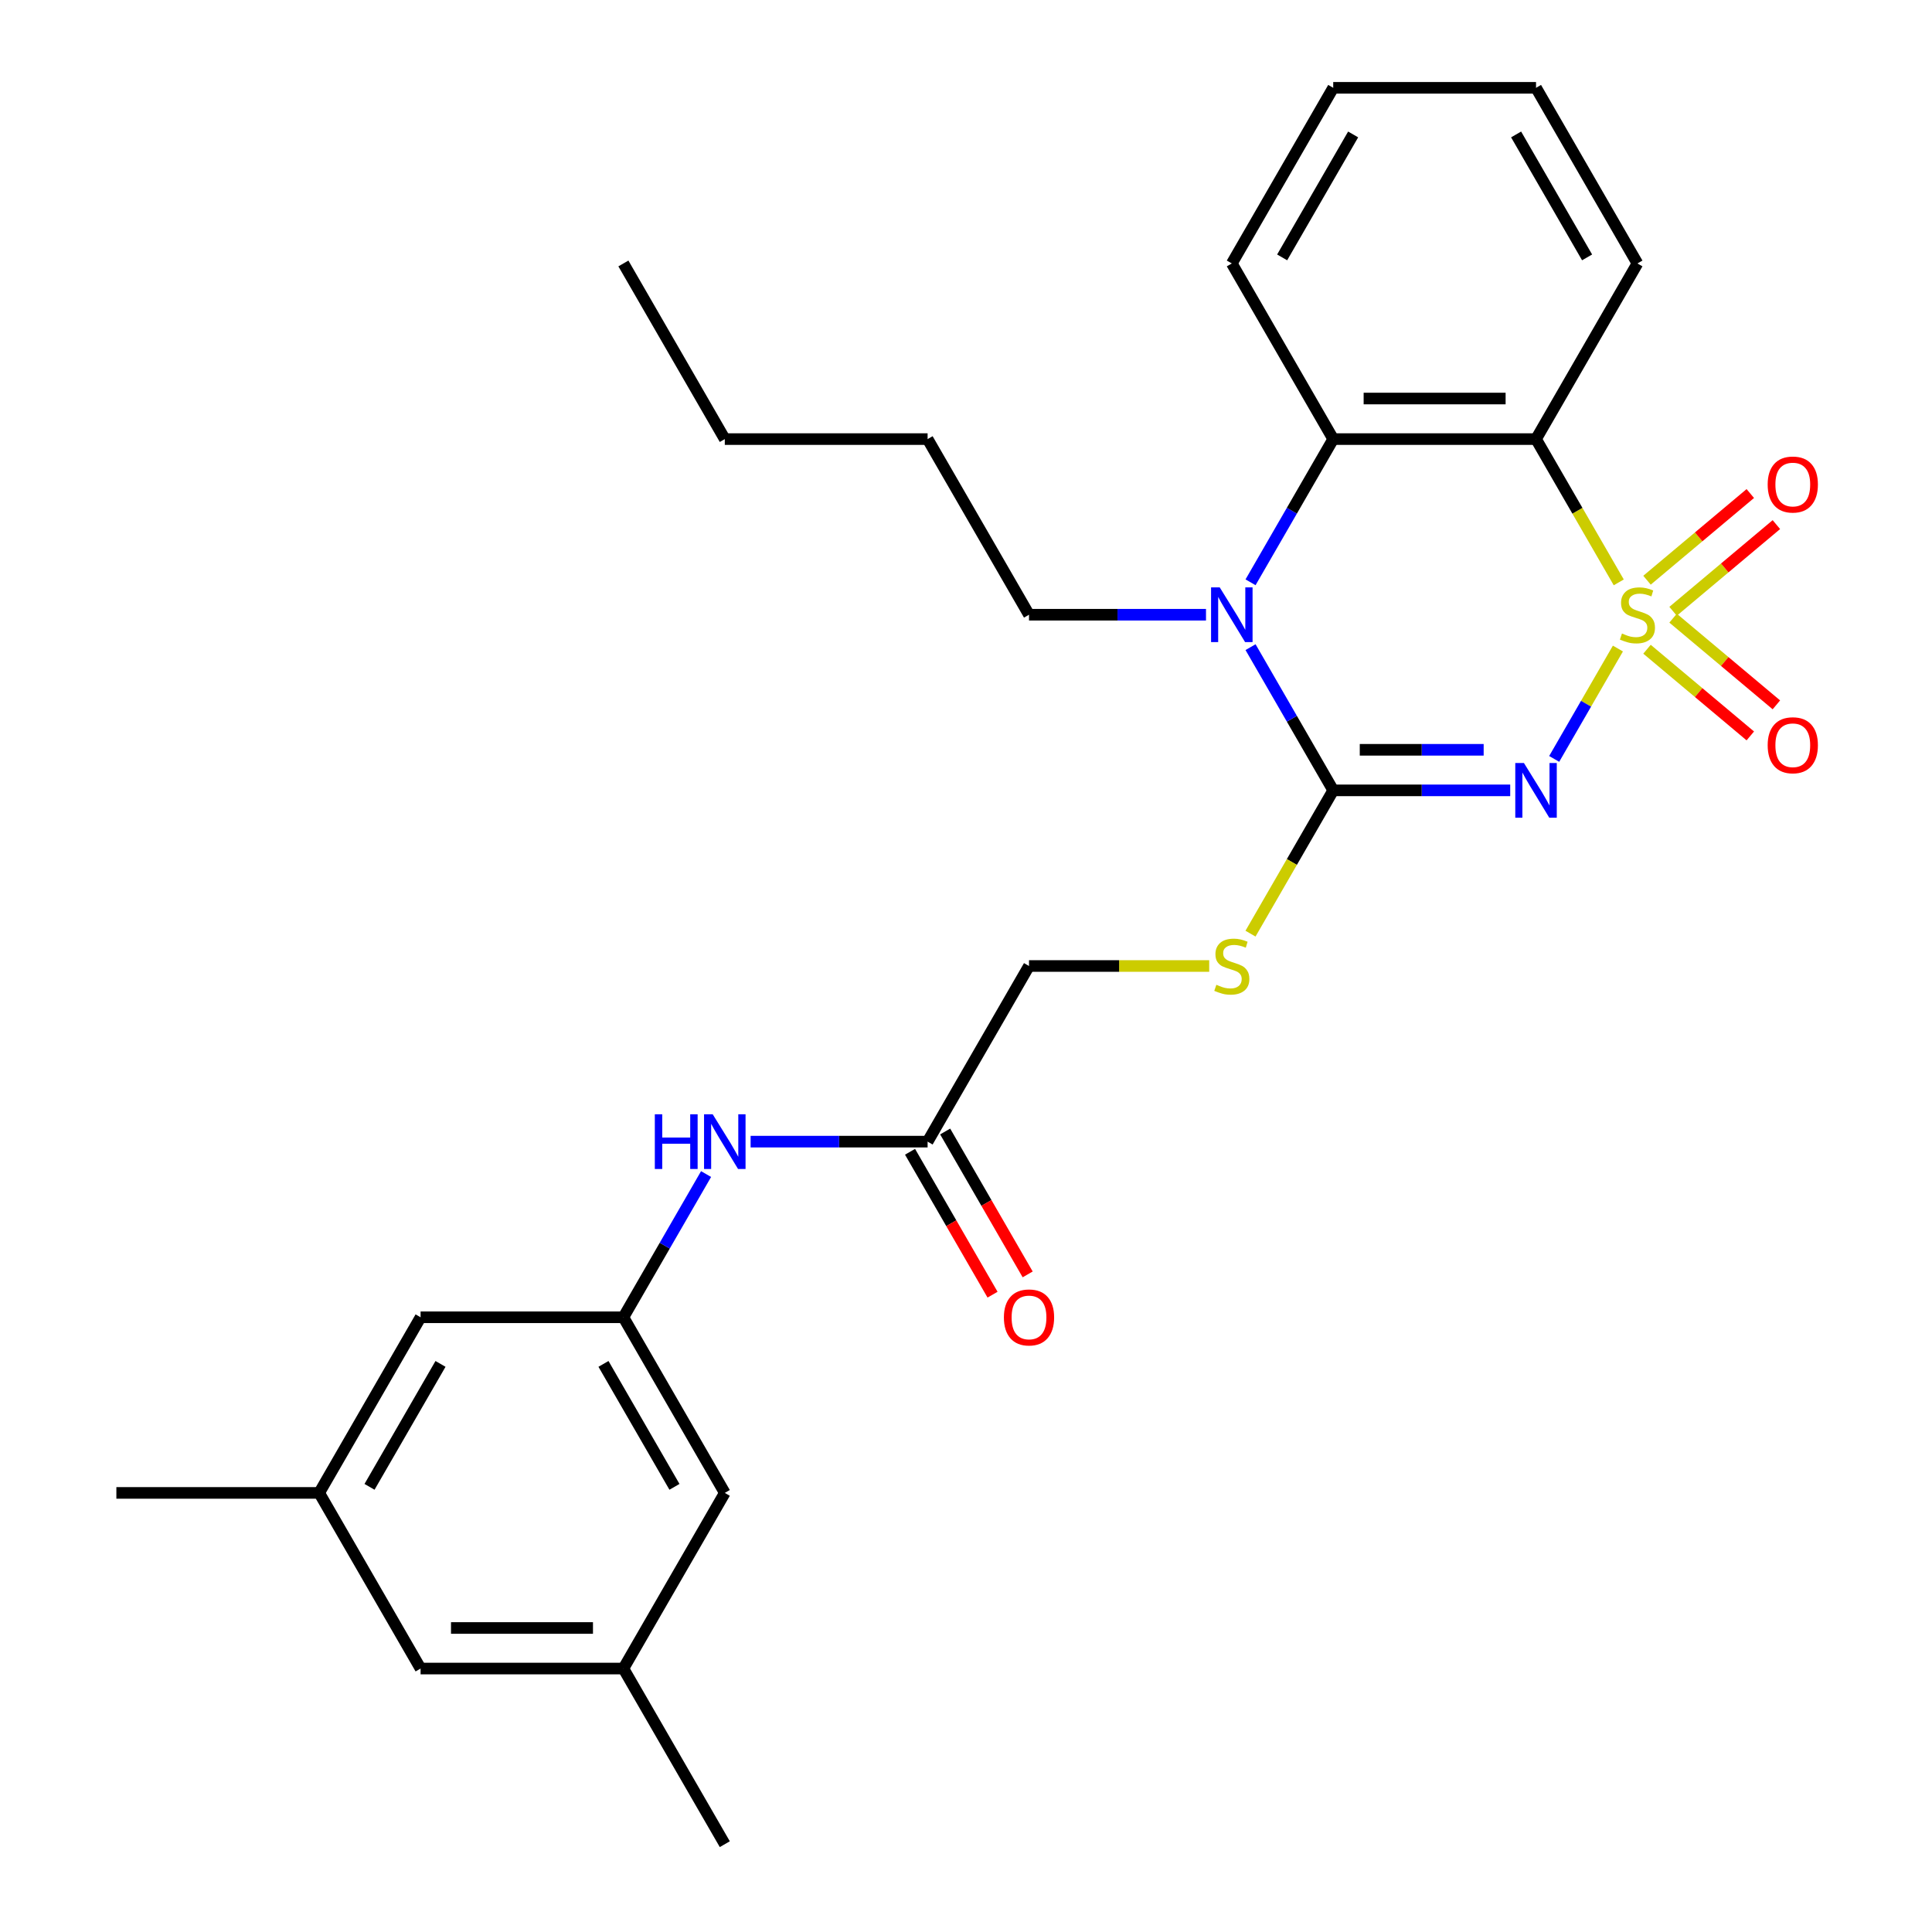 <?xml version='1.0' encoding='iso-8859-1'?>
<svg version='1.1' baseProfile='full'
              xmlns='http://www.w3.org/2000/svg'
                      xmlns:rdkit='http://www.rdkit.org/xml'
                      xmlns:xlink='http://www.w3.org/1999/xlink'
                  xml:space='preserve'
width='1000px' height='1000px' viewBox='0 0 1000 1000'>
<!-- END OF HEADER -->
<rect style='opacity:1.0;fill:#FFFFFF;stroke:none' width='1000' height='1000' x='0' y='0'> </rect>
<path class='bond-0' d='M 837.426,335.686 L 820.935,364.249' style='fill:none;fill-rule:evenodd;stroke:#CCCC00;stroke-width:6px;stroke-linecap:butt;stroke-linejoin:miter;stroke-opacity:1' />
<path class='bond-0' d='M 820.935,364.249 L 804.444,392.812' style='fill:none;fill-rule:evenodd;stroke:#0000FF;stroke-width:6px;stroke-linecap:butt;stroke-linejoin:miter;stroke-opacity:1' />
<path class='bond-2' d='M 837.865,301.437 L 816.455,264.355' style='fill:none;fill-rule:evenodd;stroke:#CCCC00;stroke-width:6px;stroke-linecap:butt;stroke-linejoin:miter;stroke-opacity:1' />
<path class='bond-2' d='M 816.455,264.355 L 795.046,227.273' style='fill:none;fill-rule:evenodd;stroke:#000000;stroke-width:6px;stroke-linecap:butt;stroke-linejoin:miter;stroke-opacity:1' />
<path class='bond-5' d='M 865.984,316.402 L 892.717,293.97' style='fill:none;fill-rule:evenodd;stroke:#CCCC00;stroke-width:6px;stroke-linecap:butt;stroke-linejoin:miter;stroke-opacity:1' />
<path class='bond-5' d='M 892.717,293.97 L 919.451,271.538' style='fill:none;fill-rule:evenodd;stroke:#FF0000;stroke-width:6px;stroke-linecap:butt;stroke-linejoin:miter;stroke-opacity:1' />
<path class='bond-5' d='M 852.489,300.319 L 879.222,277.887' style='fill:none;fill-rule:evenodd;stroke:#CCCC00;stroke-width:6px;stroke-linecap:butt;stroke-linejoin:miter;stroke-opacity:1' />
<path class='bond-5' d='M 879.222,277.887 L 905.956,255.455' style='fill:none;fill-rule:evenodd;stroke:#FF0000;stroke-width:6px;stroke-linecap:butt;stroke-linejoin:miter;stroke-opacity:1' />
<path class='bond-6' d='M 852.489,336.044 L 879.222,358.476' style='fill:none;fill-rule:evenodd;stroke:#CCCC00;stroke-width:6px;stroke-linecap:butt;stroke-linejoin:miter;stroke-opacity:1' />
<path class='bond-6' d='M 879.222,358.476 L 905.956,380.909' style='fill:none;fill-rule:evenodd;stroke:#FF0000;stroke-width:6px;stroke-linecap:butt;stroke-linejoin:miter;stroke-opacity:1' />
<path class='bond-6' d='M 865.984,319.962 L 892.717,342.394' style='fill:none;fill-rule:evenodd;stroke:#CCCC00;stroke-width:6px;stroke-linecap:butt;stroke-linejoin:miter;stroke-opacity:1' />
<path class='bond-6' d='M 892.717,342.394 L 919.451,364.826' style='fill:none;fill-rule:evenodd;stroke:#FF0000;stroke-width:6px;stroke-linecap:butt;stroke-linejoin:miter;stroke-opacity:1' />
<path class='bond-1' d='M 781.681,409.091 L 735.877,409.091' style='fill:none;fill-rule:evenodd;stroke:#0000FF;stroke-width:6px;stroke-linecap:butt;stroke-linejoin:miter;stroke-opacity:1' />
<path class='bond-1' d='M 735.877,409.091 L 690.073,409.091' style='fill:none;fill-rule:evenodd;stroke:#000000;stroke-width:6px;stroke-linecap:butt;stroke-linejoin:miter;stroke-opacity:1' />
<path class='bond-1' d='M 767.94,388.096 L 735.877,388.096' style='fill:none;fill-rule:evenodd;stroke:#0000FF;stroke-width:6px;stroke-linecap:butt;stroke-linejoin:miter;stroke-opacity:1' />
<path class='bond-1' d='M 735.877,388.096 L 703.814,388.096' style='fill:none;fill-rule:evenodd;stroke:#000000;stroke-width:6px;stroke-linecap:butt;stroke-linejoin:miter;stroke-opacity:1' />
<path class='bond-7' d='M 690.073,409.091 L 668.663,446.173' style='fill:none;fill-rule:evenodd;stroke:#000000;stroke-width:6px;stroke-linecap:butt;stroke-linejoin:miter;stroke-opacity:1' />
<path class='bond-7' d='M 668.663,446.173 L 647.254,483.256' style='fill:none;fill-rule:evenodd;stroke:#CCCC00;stroke-width:6px;stroke-linecap:butt;stroke-linejoin:miter;stroke-opacity:1' />
<path class='bond-28' d='M 690.073,409.091 L 668.675,372.029' style='fill:none;fill-rule:evenodd;stroke:#000000;stroke-width:6px;stroke-linecap:butt;stroke-linejoin:miter;stroke-opacity:1' />
<path class='bond-28' d='M 668.675,372.029 L 647.277,334.966' style='fill:none;fill-rule:evenodd;stroke:#0000FF;stroke-width:6px;stroke-linecap:butt;stroke-linejoin:miter;stroke-opacity:1' />
<path class='bond-4' d='M 795.046,227.273 L 690.073,227.273' style='fill:none;fill-rule:evenodd;stroke:#000000;stroke-width:6px;stroke-linecap:butt;stroke-linejoin:miter;stroke-opacity:1' />
<path class='bond-4' d='M 779.3,206.278 L 705.819,206.278' style='fill:none;fill-rule:evenodd;stroke:#000000;stroke-width:6px;stroke-linecap:butt;stroke-linejoin:miter;stroke-opacity:1' />
<path class='bond-19' d='M 795.046,227.273 L 847.532,136.364' style='fill:none;fill-rule:evenodd;stroke:#000000;stroke-width:6px;stroke-linecap:butt;stroke-linejoin:miter;stroke-opacity:1' />
<path class='bond-3' d='M 647.277,301.397 L 668.675,264.335' style='fill:none;fill-rule:evenodd;stroke:#0000FF;stroke-width:6px;stroke-linecap:butt;stroke-linejoin:miter;stroke-opacity:1' />
<path class='bond-3' d='M 668.675,264.335 L 690.073,227.273' style='fill:none;fill-rule:evenodd;stroke:#000000;stroke-width:6px;stroke-linecap:butt;stroke-linejoin:miter;stroke-opacity:1' />
<path class='bond-18' d='M 624.222,318.182 L 578.418,318.182' style='fill:none;fill-rule:evenodd;stroke:#0000FF;stroke-width:6px;stroke-linecap:butt;stroke-linejoin:miter;stroke-opacity:1' />
<path class='bond-18' d='M 578.418,318.182 L 532.614,318.182' style='fill:none;fill-rule:evenodd;stroke:#000000;stroke-width:6px;stroke-linecap:butt;stroke-linejoin:miter;stroke-opacity:1' />
<path class='bond-20' d='M 690.073,227.273 L 637.586,136.364' style='fill:none;fill-rule:evenodd;stroke:#000000;stroke-width:6px;stroke-linecap:butt;stroke-linejoin:miter;stroke-opacity:1' />
<path class='bond-12' d='M 625.882,500 L 579.248,500' style='fill:none;fill-rule:evenodd;stroke:#CCCC00;stroke-width:6px;stroke-linecap:butt;stroke-linejoin:miter;stroke-opacity:1' />
<path class='bond-12' d='M 579.248,500 L 532.614,500' style='fill:none;fill-rule:evenodd;stroke:#000000;stroke-width:6px;stroke-linecap:butt;stroke-linejoin:miter;stroke-opacity:1' />
<path class='bond-8' d='M 322.668,681.818 L 344.066,644.756' style='fill:none;fill-rule:evenodd;stroke:#000000;stroke-width:6px;stroke-linecap:butt;stroke-linejoin:miter;stroke-opacity:1' />
<path class='bond-8' d='M 344.066,644.756 L 365.464,607.693' style='fill:none;fill-rule:evenodd;stroke:#0000FF;stroke-width:6px;stroke-linecap:butt;stroke-linejoin:miter;stroke-opacity:1' />
<path class='bond-15' d='M 322.668,681.818 L 217.695,681.818' style='fill:none;fill-rule:evenodd;stroke:#000000;stroke-width:6px;stroke-linecap:butt;stroke-linejoin:miter;stroke-opacity:1' />
<path class='bond-16' d='M 322.668,681.818 L 375.154,772.727' style='fill:none;fill-rule:evenodd;stroke:#000000;stroke-width:6px;stroke-linecap:butt;stroke-linejoin:miter;stroke-opacity:1' />
<path class='bond-16' d='M 312.359,705.952 L 349.1,769.588' style='fill:none;fill-rule:evenodd;stroke:#000000;stroke-width:6px;stroke-linecap:butt;stroke-linejoin:miter;stroke-opacity:1' />
<path class='bond-9' d='M 480.127,590.909 L 532.614,500' style='fill:none;fill-rule:evenodd;stroke:#000000;stroke-width:6px;stroke-linecap:butt;stroke-linejoin:miter;stroke-opacity:1' />
<path class='bond-10' d='M 480.127,590.909 L 434.323,590.909' style='fill:none;fill-rule:evenodd;stroke:#000000;stroke-width:6px;stroke-linecap:butt;stroke-linejoin:miter;stroke-opacity:1' />
<path class='bond-10' d='M 434.323,590.909 L 388.519,590.909' style='fill:none;fill-rule:evenodd;stroke:#0000FF;stroke-width:6px;stroke-linecap:butt;stroke-linejoin:miter;stroke-opacity:1' />
<path class='bond-11' d='M 471.036,596.158 L 492.388,633.14' style='fill:none;fill-rule:evenodd;stroke:#000000;stroke-width:6px;stroke-linecap:butt;stroke-linejoin:miter;stroke-opacity:1' />
<path class='bond-11' d='M 492.388,633.14 L 513.74,670.123' style='fill:none;fill-rule:evenodd;stroke:#FF0000;stroke-width:6px;stroke-linecap:butt;stroke-linejoin:miter;stroke-opacity:1' />
<path class='bond-11' d='M 489.218,585.66 L 510.57,622.643' style='fill:none;fill-rule:evenodd;stroke:#000000;stroke-width:6px;stroke-linecap:butt;stroke-linejoin:miter;stroke-opacity:1' />
<path class='bond-11' d='M 510.57,622.643 L 531.922,659.625' style='fill:none;fill-rule:evenodd;stroke:#FF0000;stroke-width:6px;stroke-linecap:butt;stroke-linejoin:miter;stroke-opacity:1' />
<path class='bond-13' d='M 165.209,772.727 L 217.695,681.818' style='fill:none;fill-rule:evenodd;stroke:#000000;stroke-width:6px;stroke-linecap:butt;stroke-linejoin:miter;stroke-opacity:1' />
<path class='bond-13' d='M 191.264,769.588 L 228.004,705.952' style='fill:none;fill-rule:evenodd;stroke:#000000;stroke-width:6px;stroke-linecap:butt;stroke-linejoin:miter;stroke-opacity:1' />
<path class='bond-21' d='M 165.209,772.727 L 60.236,772.727' style='fill:none;fill-rule:evenodd;stroke:#000000;stroke-width:6px;stroke-linecap:butt;stroke-linejoin:miter;stroke-opacity:1' />
<path class='bond-30' d='M 165.209,772.727 L 217.695,863.636' style='fill:none;fill-rule:evenodd;stroke:#000000;stroke-width:6px;stroke-linecap:butt;stroke-linejoin:miter;stroke-opacity:1' />
<path class='bond-14' d='M 322.668,863.636 L 375.154,772.727' style='fill:none;fill-rule:evenodd;stroke:#000000;stroke-width:6px;stroke-linecap:butt;stroke-linejoin:miter;stroke-opacity:1' />
<path class='bond-17' d='M 322.668,863.636 L 217.695,863.636' style='fill:none;fill-rule:evenodd;stroke:#000000;stroke-width:6px;stroke-linecap:butt;stroke-linejoin:miter;stroke-opacity:1' />
<path class='bond-17' d='M 306.922,842.642 L 233.441,842.642' style='fill:none;fill-rule:evenodd;stroke:#000000;stroke-width:6px;stroke-linecap:butt;stroke-linejoin:miter;stroke-opacity:1' />
<path class='bond-22' d='M 322.668,863.636 L 375.154,954.545' style='fill:none;fill-rule:evenodd;stroke:#000000;stroke-width:6px;stroke-linecap:butt;stroke-linejoin:miter;stroke-opacity:1' />
<path class='bond-23' d='M 532.614,318.182 L 480.127,227.273' style='fill:none;fill-rule:evenodd;stroke:#000000;stroke-width:6px;stroke-linecap:butt;stroke-linejoin:miter;stroke-opacity:1' />
<path class='bond-24' d='M 847.532,136.364 L 795.046,45.455' style='fill:none;fill-rule:evenodd;stroke:#000000;stroke-width:6px;stroke-linecap:butt;stroke-linejoin:miter;stroke-opacity:1' />
<path class='bond-24' d='M 821.477,133.225 L 784.737,69.588' style='fill:none;fill-rule:evenodd;stroke:#000000;stroke-width:6px;stroke-linecap:butt;stroke-linejoin:miter;stroke-opacity:1' />
<path class='bond-29' d='M 637.586,136.364 L 690.073,45.455' style='fill:none;fill-rule:evenodd;stroke:#000000;stroke-width:6px;stroke-linecap:butt;stroke-linejoin:miter;stroke-opacity:1' />
<path class='bond-29' d='M 663.641,133.225 L 700.382,69.588' style='fill:none;fill-rule:evenodd;stroke:#000000;stroke-width:6px;stroke-linecap:butt;stroke-linejoin:miter;stroke-opacity:1' />
<path class='bond-25' d='M 480.127,227.273 L 375.154,227.273' style='fill:none;fill-rule:evenodd;stroke:#000000;stroke-width:6px;stroke-linecap:butt;stroke-linejoin:miter;stroke-opacity:1' />
<path class='bond-26' d='M 795.046,45.455 L 690.073,45.455' style='fill:none;fill-rule:evenodd;stroke:#000000;stroke-width:6px;stroke-linecap:butt;stroke-linejoin:miter;stroke-opacity:1' />
<path class='bond-27' d='M 375.154,227.273 L 322.668,136.364' style='fill:none;fill-rule:evenodd;stroke:#000000;stroke-width:6px;stroke-linecap:butt;stroke-linejoin:miter;stroke-opacity:1' />
<path  class='atom-0' d='M 839.532 327.902
Q 839.852 328.022, 841.172 328.582
Q 842.492 329.142, 843.932 329.502
Q 845.412 329.822, 846.852 329.822
Q 849.532 329.822, 851.092 328.542
Q 852.652 327.222, 852.652 324.942
Q 852.652 323.382, 851.852 322.422
Q 851.092 321.462, 849.892 320.942
Q 848.692 320.422, 846.692 319.822
Q 844.172 319.062, 842.652 318.342
Q 841.172 317.622, 840.092 316.102
Q 839.052 314.582, 839.052 312.022
Q 839.052 308.462, 841.452 306.262
Q 843.892 304.062, 848.692 304.062
Q 851.972 304.062, 855.692 305.622
L 854.772 308.702
Q 851.372 307.302, 848.812 307.302
Q 846.052 307.302, 844.532 308.462
Q 843.012 309.582, 843.052 311.542
Q 843.052 313.062, 843.812 313.982
Q 844.612 314.902, 845.732 315.422
Q 846.892 315.942, 848.812 316.542
Q 851.372 317.342, 852.892 318.142
Q 854.412 318.942, 855.492 320.582
Q 856.612 322.182, 856.612 324.942
Q 856.612 328.862, 853.972 330.982
Q 851.372 333.062, 847.012 333.062
Q 844.492 333.062, 842.572 332.502
Q 840.692 331.982, 838.452 331.062
L 839.532 327.902
' fill='#CCCC00'/>
<path  class='atom-1' d='M 788.786 394.931
L 798.066 409.931
Q 798.986 411.411, 800.466 414.091
Q 801.946 416.771, 802.026 416.931
L 802.026 394.931
L 805.786 394.931
L 805.786 423.251
L 801.906 423.251
L 791.946 406.851
Q 790.786 404.931, 789.546 402.731
Q 788.346 400.531, 787.986 399.851
L 787.986 423.251
L 784.306 423.251
L 784.306 394.931
L 788.786 394.931
' fill='#0000FF'/>
<path  class='atom-4' d='M 631.326 304.022
L 640.606 319.022
Q 641.526 320.502, 643.006 323.182
Q 644.486 325.862, 644.566 326.022
L 644.566 304.022
L 648.326 304.022
L 648.326 332.342
L 644.446 332.342
L 634.486 315.942
Q 633.326 314.022, 632.086 311.822
Q 630.886 309.622, 630.526 308.942
L 630.526 332.342
L 626.846 332.342
L 626.846 304.022
L 631.326 304.022
' fill='#0000FF'/>
<path  class='atom-6' d='M 914.946 250.787
Q 914.946 243.987, 918.306 240.187
Q 921.666 236.387, 927.946 236.387
Q 934.226 236.387, 937.586 240.187
Q 940.946 243.987, 940.946 250.787
Q 940.946 257.667, 937.546 261.587
Q 934.146 265.467, 927.946 265.467
Q 921.706 265.467, 918.306 261.587
Q 914.946 257.707, 914.946 250.787
M 927.946 262.267
Q 932.266 262.267, 934.586 259.387
Q 936.946 256.467, 936.946 250.787
Q 936.946 245.227, 934.586 242.427
Q 932.266 239.587, 927.946 239.587
Q 923.626 239.587, 921.266 242.387
Q 918.946 245.187, 918.946 250.787
Q 918.946 256.507, 921.266 259.387
Q 923.626 262.267, 927.946 262.267
' fill='#FF0000'/>
<path  class='atom-7' d='M 914.946 385.737
Q 914.946 378.937, 918.306 375.137
Q 921.666 371.337, 927.946 371.337
Q 934.226 371.337, 937.586 375.137
Q 940.946 378.937, 940.946 385.737
Q 940.946 392.617, 937.546 396.537
Q 934.146 400.417, 927.946 400.417
Q 921.706 400.417, 918.306 396.537
Q 914.946 392.657, 914.946 385.737
M 927.946 397.217
Q 932.266 397.217, 934.586 394.337
Q 936.946 391.417, 936.946 385.737
Q 936.946 380.177, 934.586 377.377
Q 932.266 374.537, 927.946 374.537
Q 923.626 374.537, 921.266 377.337
Q 918.946 380.137, 918.946 385.737
Q 918.946 391.457, 921.266 394.337
Q 923.626 397.217, 927.946 397.217
' fill='#FF0000'/>
<path  class='atom-8' d='M 629.586 509.72
Q 629.906 509.84, 631.226 510.4
Q 632.546 510.96, 633.986 511.32
Q 635.466 511.64, 636.906 511.64
Q 639.586 511.64, 641.146 510.36
Q 642.706 509.04, 642.706 506.76
Q 642.706 505.2, 641.906 504.24
Q 641.146 503.28, 639.946 502.76
Q 638.746 502.24, 636.746 501.64
Q 634.226 500.88, 632.706 500.16
Q 631.226 499.44, 630.146 497.92
Q 629.106 496.4, 629.106 493.84
Q 629.106 490.28, 631.506 488.08
Q 633.946 485.88, 638.746 485.88
Q 642.026 485.88, 645.746 487.44
L 644.826 490.52
Q 641.426 489.12, 638.866 489.12
Q 636.106 489.12, 634.586 490.28
Q 633.066 491.4, 633.106 493.36
Q 633.106 494.88, 633.866 495.8
Q 634.666 496.72, 635.786 497.24
Q 636.946 497.76, 638.866 498.36
Q 641.426 499.16, 642.946 499.96
Q 644.466 500.76, 645.546 502.4
Q 646.666 504, 646.666 506.76
Q 646.666 510.68, 644.026 512.8
Q 641.426 514.88, 637.066 514.88
Q 634.546 514.88, 632.626 514.32
Q 630.746 513.8, 628.506 512.88
L 629.586 509.72
' fill='#CCCC00'/>
<path  class='atom-11' d='M 338.934 576.749
L 342.774 576.749
L 342.774 588.789
L 357.254 588.789
L 357.254 576.749
L 361.094 576.749
L 361.094 605.069
L 357.254 605.069
L 357.254 591.989
L 342.774 591.989
L 342.774 605.069
L 338.934 605.069
L 338.934 576.749
' fill='#0000FF'/>
<path  class='atom-11' d='M 368.894 576.749
L 378.174 591.749
Q 379.094 593.229, 380.574 595.909
Q 382.054 598.589, 382.134 598.749
L 382.134 576.749
L 385.894 576.749
L 385.894 605.069
L 382.014 605.069
L 372.054 588.669
Q 370.894 586.749, 369.654 584.549
Q 368.454 582.349, 368.094 581.669
L 368.094 605.069
L 364.414 605.069
L 364.414 576.749
L 368.894 576.749
' fill='#0000FF'/>
<path  class='atom-12' d='M 519.614 681.898
Q 519.614 675.098, 522.974 671.298
Q 526.334 667.498, 532.614 667.498
Q 538.894 667.498, 542.254 671.298
Q 545.614 675.098, 545.614 681.898
Q 545.614 688.778, 542.214 692.698
Q 538.814 696.578, 532.614 696.578
Q 526.374 696.578, 522.974 692.698
Q 519.614 688.818, 519.614 681.898
M 532.614 693.378
Q 536.934 693.378, 539.254 690.498
Q 541.614 687.578, 541.614 681.898
Q 541.614 676.338, 539.254 673.538
Q 536.934 670.698, 532.614 670.698
Q 528.294 670.698, 525.934 673.498
Q 523.614 676.298, 523.614 681.898
Q 523.614 687.618, 525.934 690.498
Q 528.294 693.378, 532.614 693.378
' fill='#FF0000'/>
</svg>
